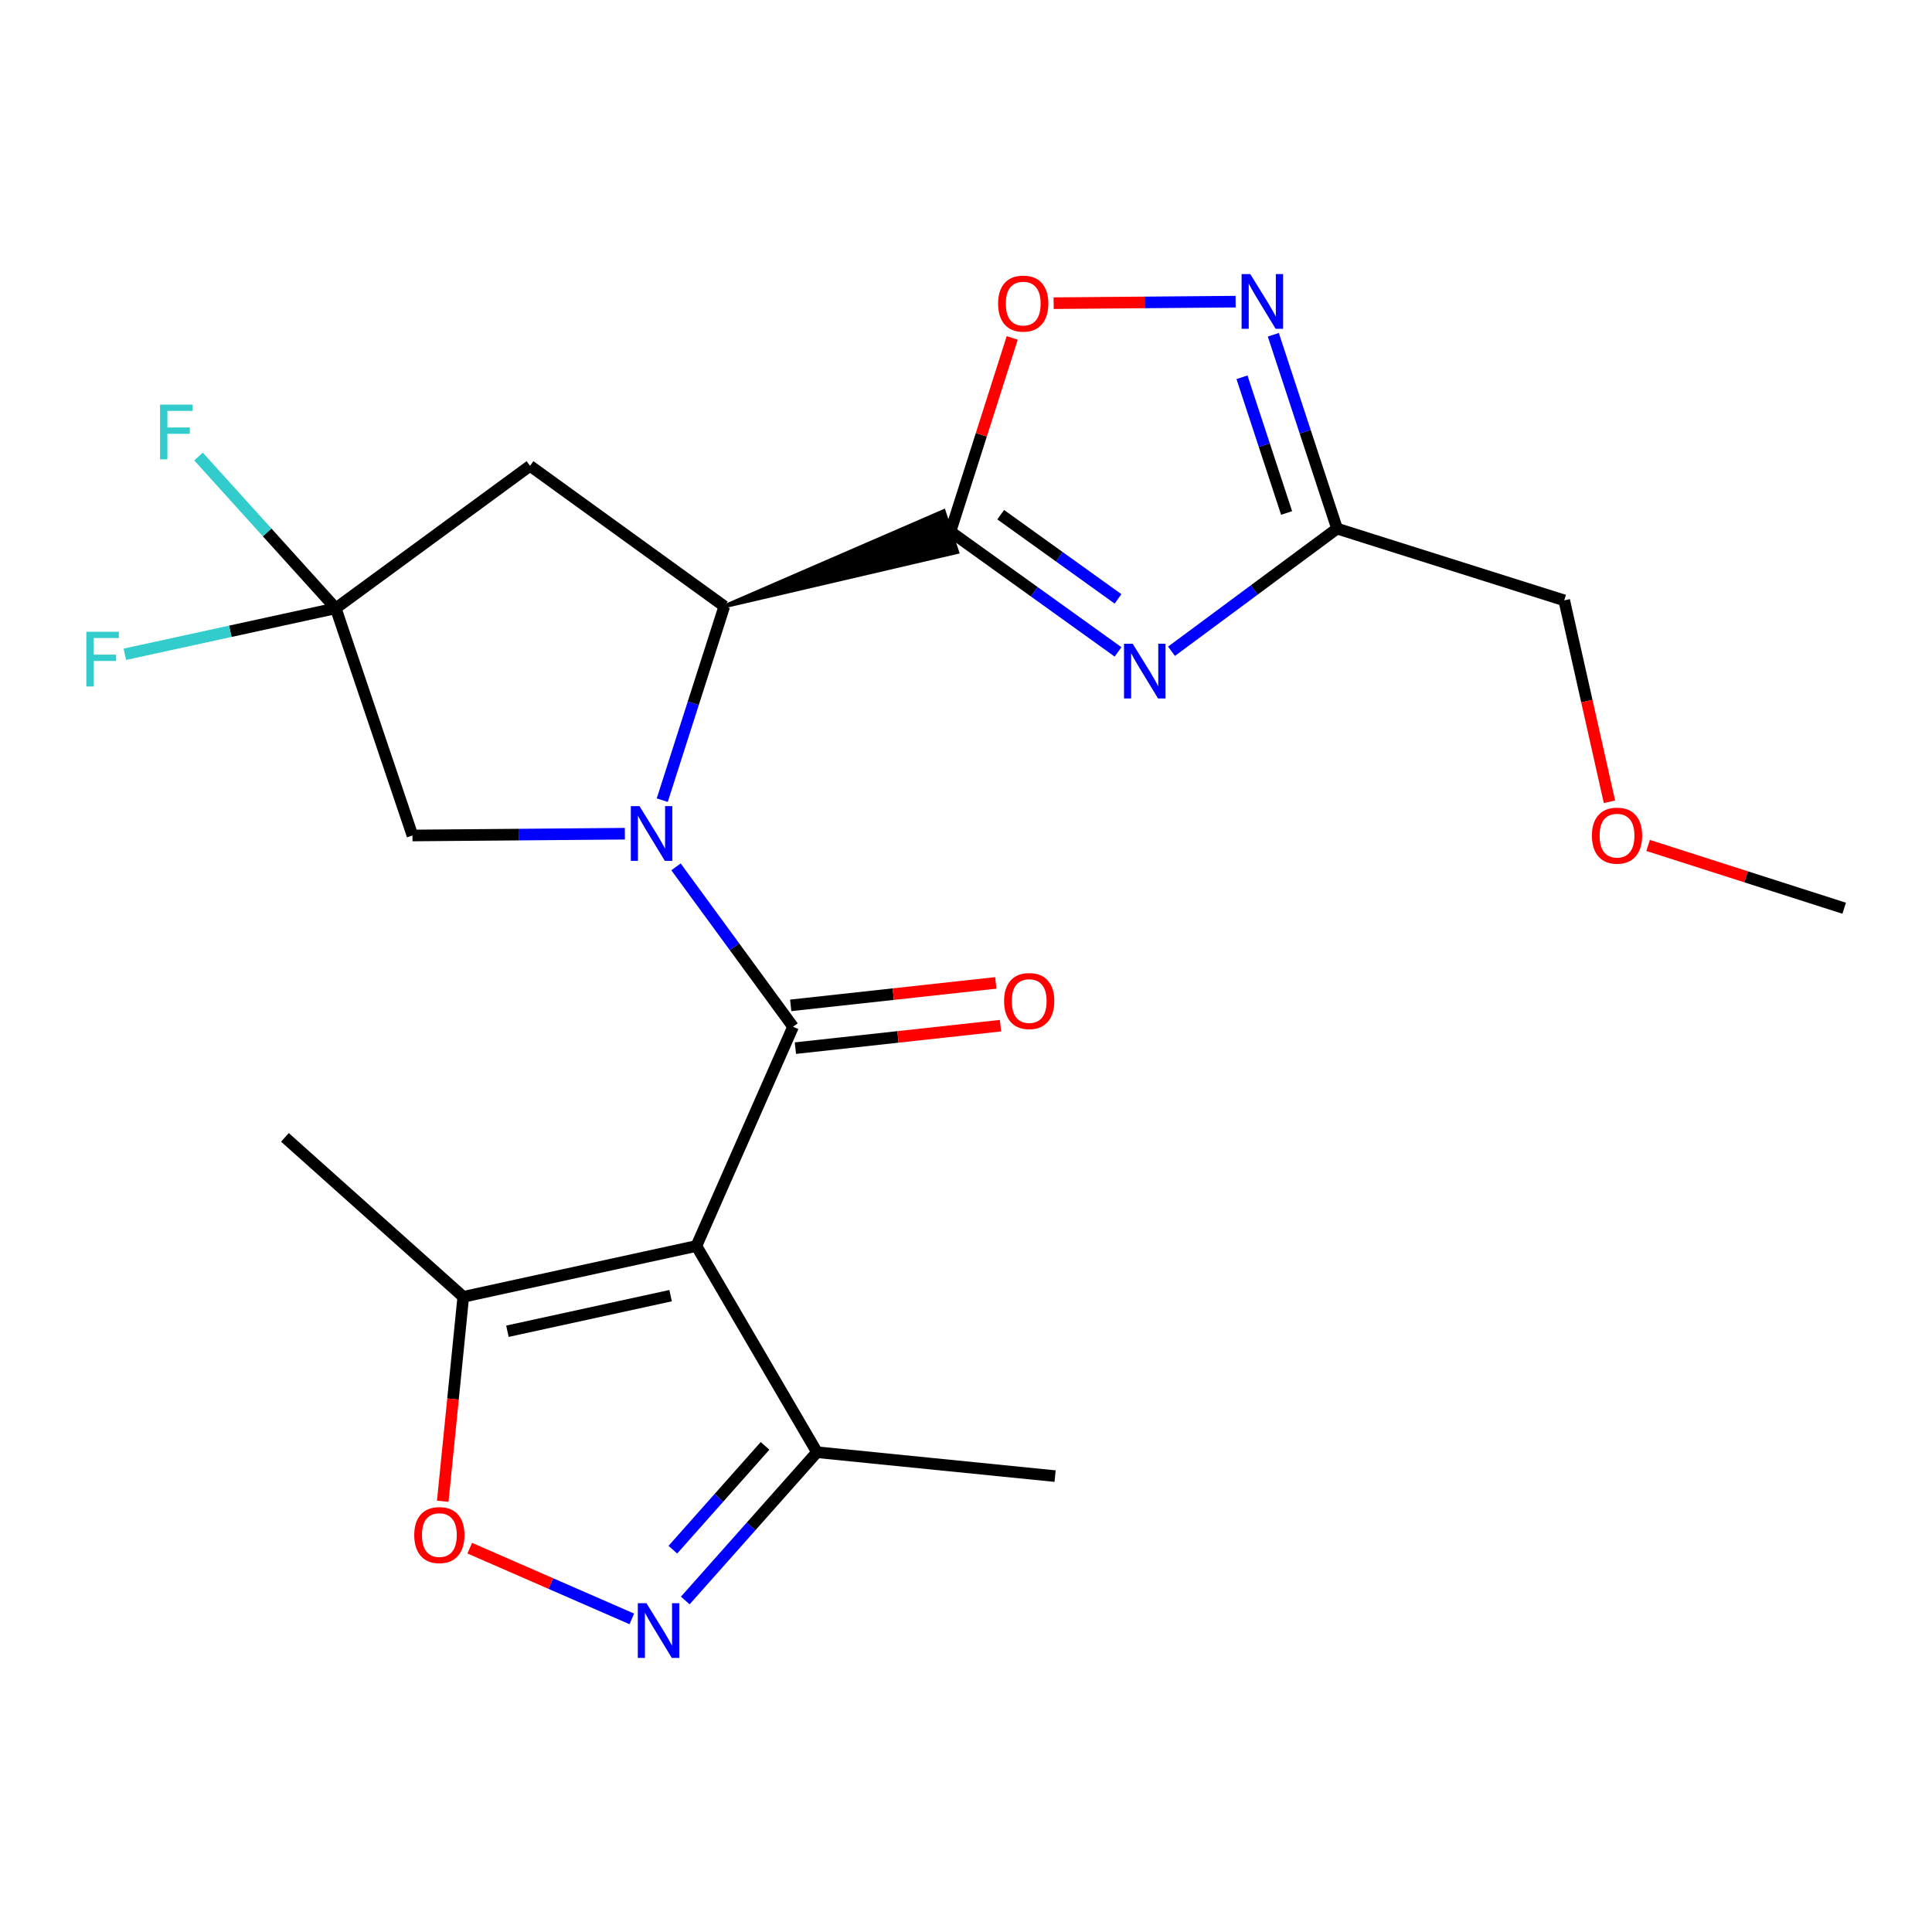 <?xml version='1.0' encoding='iso-8859-1'?>
<svg version='1.1' baseProfile='full'
              xmlns='http://www.w3.org/2000/svg'
                      xmlns:rdkit='http://www.rdkit.org/xml'
                      xmlns:xlink='http://www.w3.org/1999/xlink'
                  xml:space='preserve'
width='1000px' height='1000px' viewBox='0 0 1000 1000'>
<!-- END OF HEADER -->
<rect style='opacity:1.0;fill:#FFFFFF;stroke:none' width='1000' height='1000' x='0' y='0'> </rect>
<path class='bond-0' d='M 349.891,448.676 L 380.186,490.061' style='fill:none;fill-rule:evenodd;stroke:#0000FF;stroke-width:6px;stroke-linecap:butt;stroke-linejoin:miter;stroke-opacity:1' />
<path class='bond-0' d='M 380.186,490.061 L 410.481,531.445' style='fill:none;fill-rule:evenodd;stroke:#000000;stroke-width:6px;stroke-linecap:butt;stroke-linejoin:miter;stroke-opacity:1' />
<path class='bond-4' d='M 342.778,414.17 L 358.84,363.998' style='fill:none;fill-rule:evenodd;stroke:#0000FF;stroke-width:6px;stroke-linecap:butt;stroke-linejoin:miter;stroke-opacity:1' />
<path class='bond-4' d='M 358.84,363.998 L 374.902,313.827' style='fill:none;fill-rule:evenodd;stroke:#000000;stroke-width:6px;stroke-linecap:butt;stroke-linejoin:miter;stroke-opacity:1' />
<path class='bond-14' d='M 323.422,431.531 L 268.457,431.987' style='fill:none;fill-rule:evenodd;stroke:#0000FF;stroke-width:6px;stroke-linecap:butt;stroke-linejoin:miter;stroke-opacity:1' />
<path class='bond-14' d='M 268.457,431.987 L 213.492,432.444' style='fill:none;fill-rule:evenodd;stroke:#000000;stroke-width:6px;stroke-linecap:butt;stroke-linejoin:miter;stroke-opacity:1' />
<path class='bond-1' d='M 410.481,531.445 L 360.46,644.914' style='fill:none;fill-rule:evenodd;stroke:#000000;stroke-width:6px;stroke-linecap:butt;stroke-linejoin:miter;stroke-opacity:1' />
<path class='bond-15' d='M 411.693,542.517 L 464.772,536.702' style='fill:none;fill-rule:evenodd;stroke:#000000;stroke-width:6px;stroke-linecap:butt;stroke-linejoin:miter;stroke-opacity:1' />
<path class='bond-15' d='M 464.772,536.702 L 517.85,530.888' style='fill:none;fill-rule:evenodd;stroke:#FF0000;stroke-width:6px;stroke-linecap:butt;stroke-linejoin:miter;stroke-opacity:1' />
<path class='bond-15' d='M 409.268,520.374 L 462.346,514.559' style='fill:none;fill-rule:evenodd;stroke:#000000;stroke-width:6px;stroke-linecap:butt;stroke-linejoin:miter;stroke-opacity:1' />
<path class='bond-15' d='M 462.346,514.559 L 515.424,508.745' style='fill:none;fill-rule:evenodd;stroke:#FF0000;stroke-width:6px;stroke-linecap:butt;stroke-linejoin:miter;stroke-opacity:1' />
<path class='bond-10' d='M 360.46,644.914 L 239.789,671.236' style='fill:none;fill-rule:evenodd;stroke:#000000;stroke-width:6px;stroke-linecap:butt;stroke-linejoin:miter;stroke-opacity:1' />
<path class='bond-10' d='M 347.107,670.626 L 262.637,689.051' style='fill:none;fill-rule:evenodd;stroke:#000000;stroke-width:6px;stroke-linecap:butt;stroke-linejoin:miter;stroke-opacity:1' />
<path class='bond-13' d='M 360.46,644.914 L 422.868,751.663' style='fill:none;fill-rule:evenodd;stroke:#000000;stroke-width:6px;stroke-linecap:butt;stroke-linejoin:miter;stroke-opacity:1' />
<path class='bond-2' d='M 374.902,313.827 L 495.453,285.73 L 488.465,264.579 Z' style='fill:#000000;fill-rule:evenodd;fill-opacity:1;stroke:#000000;stroke-width:2px;stroke-linecap:butt;stroke-linejoin:miter;stroke-opacity:1;' />
<path class='bond-3' d='M 491.959,275.154 L 535.328,306.287' style='fill:none;fill-rule:evenodd;stroke:#000000;stroke-width:6px;stroke-linecap:butt;stroke-linejoin:miter;stroke-opacity:1' />
<path class='bond-3' d='M 535.328,306.287 L 578.698,337.42' style='fill:none;fill-rule:evenodd;stroke:#0000FF;stroke-width:6px;stroke-linecap:butt;stroke-linejoin:miter;stroke-opacity:1' />
<path class='bond-3' d='M 517.96,266.399 L 548.318,288.191' style='fill:none;fill-rule:evenodd;stroke:#000000;stroke-width:6px;stroke-linecap:butt;stroke-linejoin:miter;stroke-opacity:1' />
<path class='bond-3' d='M 548.318,288.191 L 578.677,309.984' style='fill:none;fill-rule:evenodd;stroke:#0000FF;stroke-width:6px;stroke-linecap:butt;stroke-linejoin:miter;stroke-opacity:1' />
<path class='bond-8' d='M 491.959,275.154 L 507.941,225.035' style='fill:none;fill-rule:evenodd;stroke:#000000;stroke-width:6px;stroke-linecap:butt;stroke-linejoin:miter;stroke-opacity:1' />
<path class='bond-8' d='M 507.941,225.035 L 523.922,174.916' style='fill:none;fill-rule:evenodd;stroke:#FF0000;stroke-width:6px;stroke-linecap:butt;stroke-linejoin:miter;stroke-opacity:1' />
<path class='bond-6' d='M 606.369,337.099 L 649.212,305.353' style='fill:none;fill-rule:evenodd;stroke:#0000FF;stroke-width:6px;stroke-linecap:butt;stroke-linejoin:miter;stroke-opacity:1' />
<path class='bond-6' d='M 649.212,305.353 L 692.054,273.607' style='fill:none;fill-rule:evenodd;stroke:#000000;stroke-width:6px;stroke-linecap:butt;stroke-linejoin:miter;stroke-opacity:1' />
<path class='bond-11' d='M 374.902,313.827 L 274.341,241.122' style='fill:none;fill-rule:evenodd;stroke:#000000;stroke-width:6px;stroke-linecap:butt;stroke-linejoin:miter;stroke-opacity:1' />
<path class='bond-5' d='M 354.697,828.415 L 388.783,790.039' style='fill:none;fill-rule:evenodd;stroke:#0000FF;stroke-width:6px;stroke-linecap:butt;stroke-linejoin:miter;stroke-opacity:1' />
<path class='bond-5' d='M 388.783,790.039 L 422.868,751.663' style='fill:none;fill-rule:evenodd;stroke:#000000;stroke-width:6px;stroke-linecap:butt;stroke-linejoin:miter;stroke-opacity:1' />
<path class='bond-5' d='M 348.268,802.109 L 372.128,775.246' style='fill:none;fill-rule:evenodd;stroke:#0000FF;stroke-width:6px;stroke-linecap:butt;stroke-linejoin:miter;stroke-opacity:1' />
<path class='bond-5' d='M 372.128,775.246 L 395.988,748.383' style='fill:none;fill-rule:evenodd;stroke:#000000;stroke-width:6px;stroke-linecap:butt;stroke-linejoin:miter;stroke-opacity:1' />
<path class='bond-25' d='M 327.035,837.944 L 285.083,819.636' style='fill:none;fill-rule:evenodd;stroke:#0000FF;stroke-width:6px;stroke-linecap:butt;stroke-linejoin:miter;stroke-opacity:1' />
<path class='bond-25' d='M 285.083,819.636 L 243.131,801.328' style='fill:none;fill-rule:evenodd;stroke:#FF0000;stroke-width:6px;stroke-linecap:butt;stroke-linejoin:miter;stroke-opacity:1' />
<path class='bond-18' d='M 692.054,273.607 L 809.644,310.746' style='fill:none;fill-rule:evenodd;stroke:#000000;stroke-width:6px;stroke-linecap:butt;stroke-linejoin:miter;stroke-opacity:1' />
<path class='bond-24' d='M 692.054,273.607 L 675.561,223.44' style='fill:none;fill-rule:evenodd;stroke:#000000;stroke-width:6px;stroke-linecap:butt;stroke-linejoin:miter;stroke-opacity:1' />
<path class='bond-24' d='M 675.561,223.44 L 659.067,173.272' style='fill:none;fill-rule:evenodd;stroke:#0000FF;stroke-width:6px;stroke-linecap:butt;stroke-linejoin:miter;stroke-opacity:1' />
<path class='bond-24' d='M 665.945,265.514 L 654.4,230.397' style='fill:none;fill-rule:evenodd;stroke:#000000;stroke-width:6px;stroke-linecap:butt;stroke-linejoin:miter;stroke-opacity:1' />
<path class='bond-24' d='M 654.4,230.397 L 642.854,195.28' style='fill:none;fill-rule:evenodd;stroke:#0000FF;stroke-width:6px;stroke-linecap:butt;stroke-linejoin:miter;stroke-opacity:1' />
<path class='bond-7' d='M 639.56,156.134 L 592.463,156.53' style='fill:none;fill-rule:evenodd;stroke:#0000FF;stroke-width:6px;stroke-linecap:butt;stroke-linejoin:miter;stroke-opacity:1' />
<path class='bond-7' d='M 592.463,156.53 L 545.366,156.925' style='fill:none;fill-rule:evenodd;stroke:#FF0000;stroke-width:6px;stroke-linecap:butt;stroke-linejoin:miter;stroke-opacity:1' />
<path class='bond-9' d='M 173.779,314.854 L 213.492,432.444' style='fill:none;fill-rule:evenodd;stroke:#000000;stroke-width:6px;stroke-linecap:butt;stroke-linejoin:miter;stroke-opacity:1' />
<path class='bond-16' d='M 173.779,314.854 L 119.198,326.754' style='fill:none;fill-rule:evenodd;stroke:#000000;stroke-width:6px;stroke-linecap:butt;stroke-linejoin:miter;stroke-opacity:1' />
<path class='bond-16' d='M 119.198,326.754 L 64.616,338.655' style='fill:none;fill-rule:evenodd;stroke:#33CCCC;stroke-width:6px;stroke-linecap:butt;stroke-linejoin:miter;stroke-opacity:1' />
<path class='bond-17' d='M 173.779,314.854 L 138.268,275.578' style='fill:none;fill-rule:evenodd;stroke:#000000;stroke-width:6px;stroke-linecap:butt;stroke-linejoin:miter;stroke-opacity:1' />
<path class='bond-17' d='M 138.268,275.578 L 102.757,236.302' style='fill:none;fill-rule:evenodd;stroke:#33CCCC;stroke-width:6px;stroke-linecap:butt;stroke-linejoin:miter;stroke-opacity:1' />
<path class='bond-23' d='M 173.779,314.854 L 274.341,241.122' style='fill:none;fill-rule:evenodd;stroke:#000000;stroke-width:6px;stroke-linecap:butt;stroke-linejoin:miter;stroke-opacity:1' />
<path class='bond-12' d='M 239.789,671.236 L 234.476,724.144' style='fill:none;fill-rule:evenodd;stroke:#000000;stroke-width:6px;stroke-linecap:butt;stroke-linejoin:miter;stroke-opacity:1' />
<path class='bond-12' d='M 234.476,724.144 L 229.163,777.052' style='fill:none;fill-rule:evenodd;stroke:#FF0000;stroke-width:6px;stroke-linecap:butt;stroke-linejoin:miter;stroke-opacity:1' />
<path class='bond-19' d='M 239.789,671.236 L 147.482,588.706' style='fill:none;fill-rule:evenodd;stroke:#000000;stroke-width:6px;stroke-linecap:butt;stroke-linejoin:miter;stroke-opacity:1' />
<path class='bond-20' d='M 422.868,751.663 L 546.113,764.038' style='fill:none;fill-rule:evenodd;stroke:#000000;stroke-width:6px;stroke-linecap:butt;stroke-linejoin:miter;stroke-opacity:1' />
<path class='bond-21' d='M 809.644,310.746 L 821.348,362.875' style='fill:none;fill-rule:evenodd;stroke:#000000;stroke-width:6px;stroke-linecap:butt;stroke-linejoin:miter;stroke-opacity:1' />
<path class='bond-21' d='M 821.348,362.875 L 833.053,415.005' style='fill:none;fill-rule:evenodd;stroke:#FF0000;stroke-width:6px;stroke-linecap:butt;stroke-linejoin:miter;stroke-opacity:1' />
<path class='bond-22' d='M 853.055,437.596 L 903.8,453.849' style='fill:none;fill-rule:evenodd;stroke:#FF0000;stroke-width:6px;stroke-linecap:butt;stroke-linejoin:miter;stroke-opacity:1' />
<path class='bond-22' d='M 903.8,453.849 L 954.545,470.101' style='fill:none;fill-rule:evenodd;stroke:#000000;stroke-width:6px;stroke-linecap:butt;stroke-linejoin:miter;stroke-opacity:1' />
<path  class='atom-0' d='M 330.996 417.256
L 340.276 432.256
Q 341.196 433.736, 342.676 436.416
Q 344.156 439.096, 344.236 439.256
L 344.236 417.256
L 347.996 417.256
L 347.996 445.576
L 344.116 445.576
L 334.156 429.176
Q 332.996 427.256, 331.756 425.056
Q 330.556 422.856, 330.196 422.176
L 330.196 445.576
L 326.516 445.576
L 326.516 417.256
L 330.996 417.256
' fill='#0000FF'/>
<path  class='atom-4' d='M 586.273 333.191
L 595.553 348.191
Q 596.473 349.671, 597.953 352.351
Q 599.433 355.031, 599.513 355.191
L 599.513 333.191
L 603.273 333.191
L 603.273 361.511
L 599.393 361.511
L 589.433 345.111
Q 588.273 343.191, 587.033 340.991
Q 585.833 338.791, 585.473 338.111
L 585.473 361.511
L 581.793 361.511
L 581.793 333.191
L 586.273 333.191
' fill='#0000FF'/>
<path  class='atom-6' d='M 334.61 829.822
L 343.89 844.822
Q 344.81 846.302, 346.29 848.982
Q 347.77 851.662, 347.85 851.822
L 347.85 829.822
L 351.61 829.822
L 351.61 858.142
L 347.73 858.142
L 337.77 841.742
Q 336.61 839.822, 335.37 837.622
Q 334.17 835.422, 333.81 834.742
L 333.81 858.142
L 330.13 858.142
L 330.13 829.822
L 334.61 829.822
' fill='#0000FF'/>
<path  class='atom-8' d='M 647.134 141.858
L 656.414 156.858
Q 657.334 158.338, 658.814 161.018
Q 660.294 163.698, 660.374 163.858
L 660.374 141.858
L 664.134 141.858
L 664.134 170.178
L 660.254 170.178
L 650.294 153.778
Q 649.134 151.858, 647.894 149.658
Q 646.694 147.458, 646.334 146.778
L 646.334 170.178
L 642.654 170.178
L 642.654 141.858
L 647.134 141.858
' fill='#0000FF'/>
<path  class='atom-9' d='M 516.617 157.137
Q 516.617 150.337, 519.977 146.537
Q 523.337 142.737, 529.617 142.737
Q 535.897 142.737, 539.257 146.537
Q 542.617 150.337, 542.617 157.137
Q 542.617 164.017, 539.217 167.937
Q 535.817 171.817, 529.617 171.817
Q 523.377 171.817, 519.977 167.937
Q 516.617 164.057, 516.617 157.137
M 529.617 168.617
Q 533.937 168.617, 536.257 165.737
Q 538.617 162.817, 538.617 157.137
Q 538.617 151.577, 536.257 148.777
Q 533.937 145.937, 529.617 145.937
Q 525.297 145.937, 522.937 148.737
Q 520.617 151.537, 520.617 157.137
Q 520.617 162.857, 522.937 165.737
Q 525.297 168.617, 529.617 168.617
' fill='#FF0000'/>
<path  class='atom-13' d='M 214.414 794.549
Q 214.414 787.749, 217.774 783.949
Q 221.134 780.149, 227.414 780.149
Q 233.694 780.149, 237.054 783.949
Q 240.414 787.749, 240.414 794.549
Q 240.414 801.429, 237.014 805.349
Q 233.614 809.229, 227.414 809.229
Q 221.174 809.229, 217.774 805.349
Q 214.414 801.469, 214.414 794.549
M 227.414 806.029
Q 231.734 806.029, 234.054 803.149
Q 236.414 800.229, 236.414 794.549
Q 236.414 788.989, 234.054 786.189
Q 231.734 783.349, 227.414 783.349
Q 223.094 783.349, 220.734 786.149
Q 218.414 788.949, 218.414 794.549
Q 218.414 800.269, 220.734 803.149
Q 223.094 806.029, 227.414 806.029
' fill='#FF0000'/>
<path  class='atom-16' d='M 519.711 518.135
Q 519.711 511.335, 523.071 507.535
Q 526.431 503.735, 532.711 503.735
Q 538.991 503.735, 542.351 507.535
Q 545.711 511.335, 545.711 518.135
Q 545.711 525.015, 542.311 528.935
Q 538.911 532.815, 532.711 532.815
Q 526.471 532.815, 523.071 528.935
Q 519.711 525.055, 519.711 518.135
M 532.711 529.615
Q 537.031 529.615, 539.351 526.735
Q 541.711 523.815, 541.711 518.135
Q 541.711 512.575, 539.351 509.775
Q 537.031 506.935, 532.711 506.935
Q 528.391 506.935, 526.031 509.735
Q 523.711 512.535, 523.711 518.135
Q 523.711 523.855, 526.031 526.735
Q 528.391 529.615, 532.711 529.615
' fill='#FF0000'/>
<path  class='atom-17' d='M 44.689 327.004
L 61.529 327.004
L 61.529 330.244
L 48.489 330.244
L 48.489 338.844
L 60.089 338.844
L 60.089 342.124
L 48.489 342.124
L 48.489 355.324
L 44.689 355.324
L 44.689 327.004
' fill='#33CCCC'/>
<path  class='atom-18' d='M 82.841 209.427
L 99.681 209.427
L 99.681 212.667
L 86.641 212.667
L 86.641 221.267
L 98.241 221.267
L 98.241 224.547
L 86.641 224.547
L 86.641 237.747
L 82.841 237.747
L 82.841 209.427
' fill='#33CCCC'/>
<path  class='atom-22' d='M 823.968 432.524
Q 823.968 425.724, 827.328 421.924
Q 830.688 418.124, 836.968 418.124
Q 843.248 418.124, 846.608 421.924
Q 849.968 425.724, 849.968 432.524
Q 849.968 439.404, 846.568 443.324
Q 843.168 447.204, 836.968 447.204
Q 830.728 447.204, 827.328 443.324
Q 823.968 439.444, 823.968 432.524
M 836.968 444.004
Q 841.288 444.004, 843.608 441.124
Q 845.968 438.204, 845.968 432.524
Q 845.968 426.964, 843.608 424.164
Q 841.288 421.324, 836.968 421.324
Q 832.648 421.324, 830.288 424.124
Q 827.968 426.924, 827.968 432.524
Q 827.968 438.244, 830.288 441.124
Q 832.648 444.004, 836.968 444.004
' fill='#FF0000'/>
</svg>
